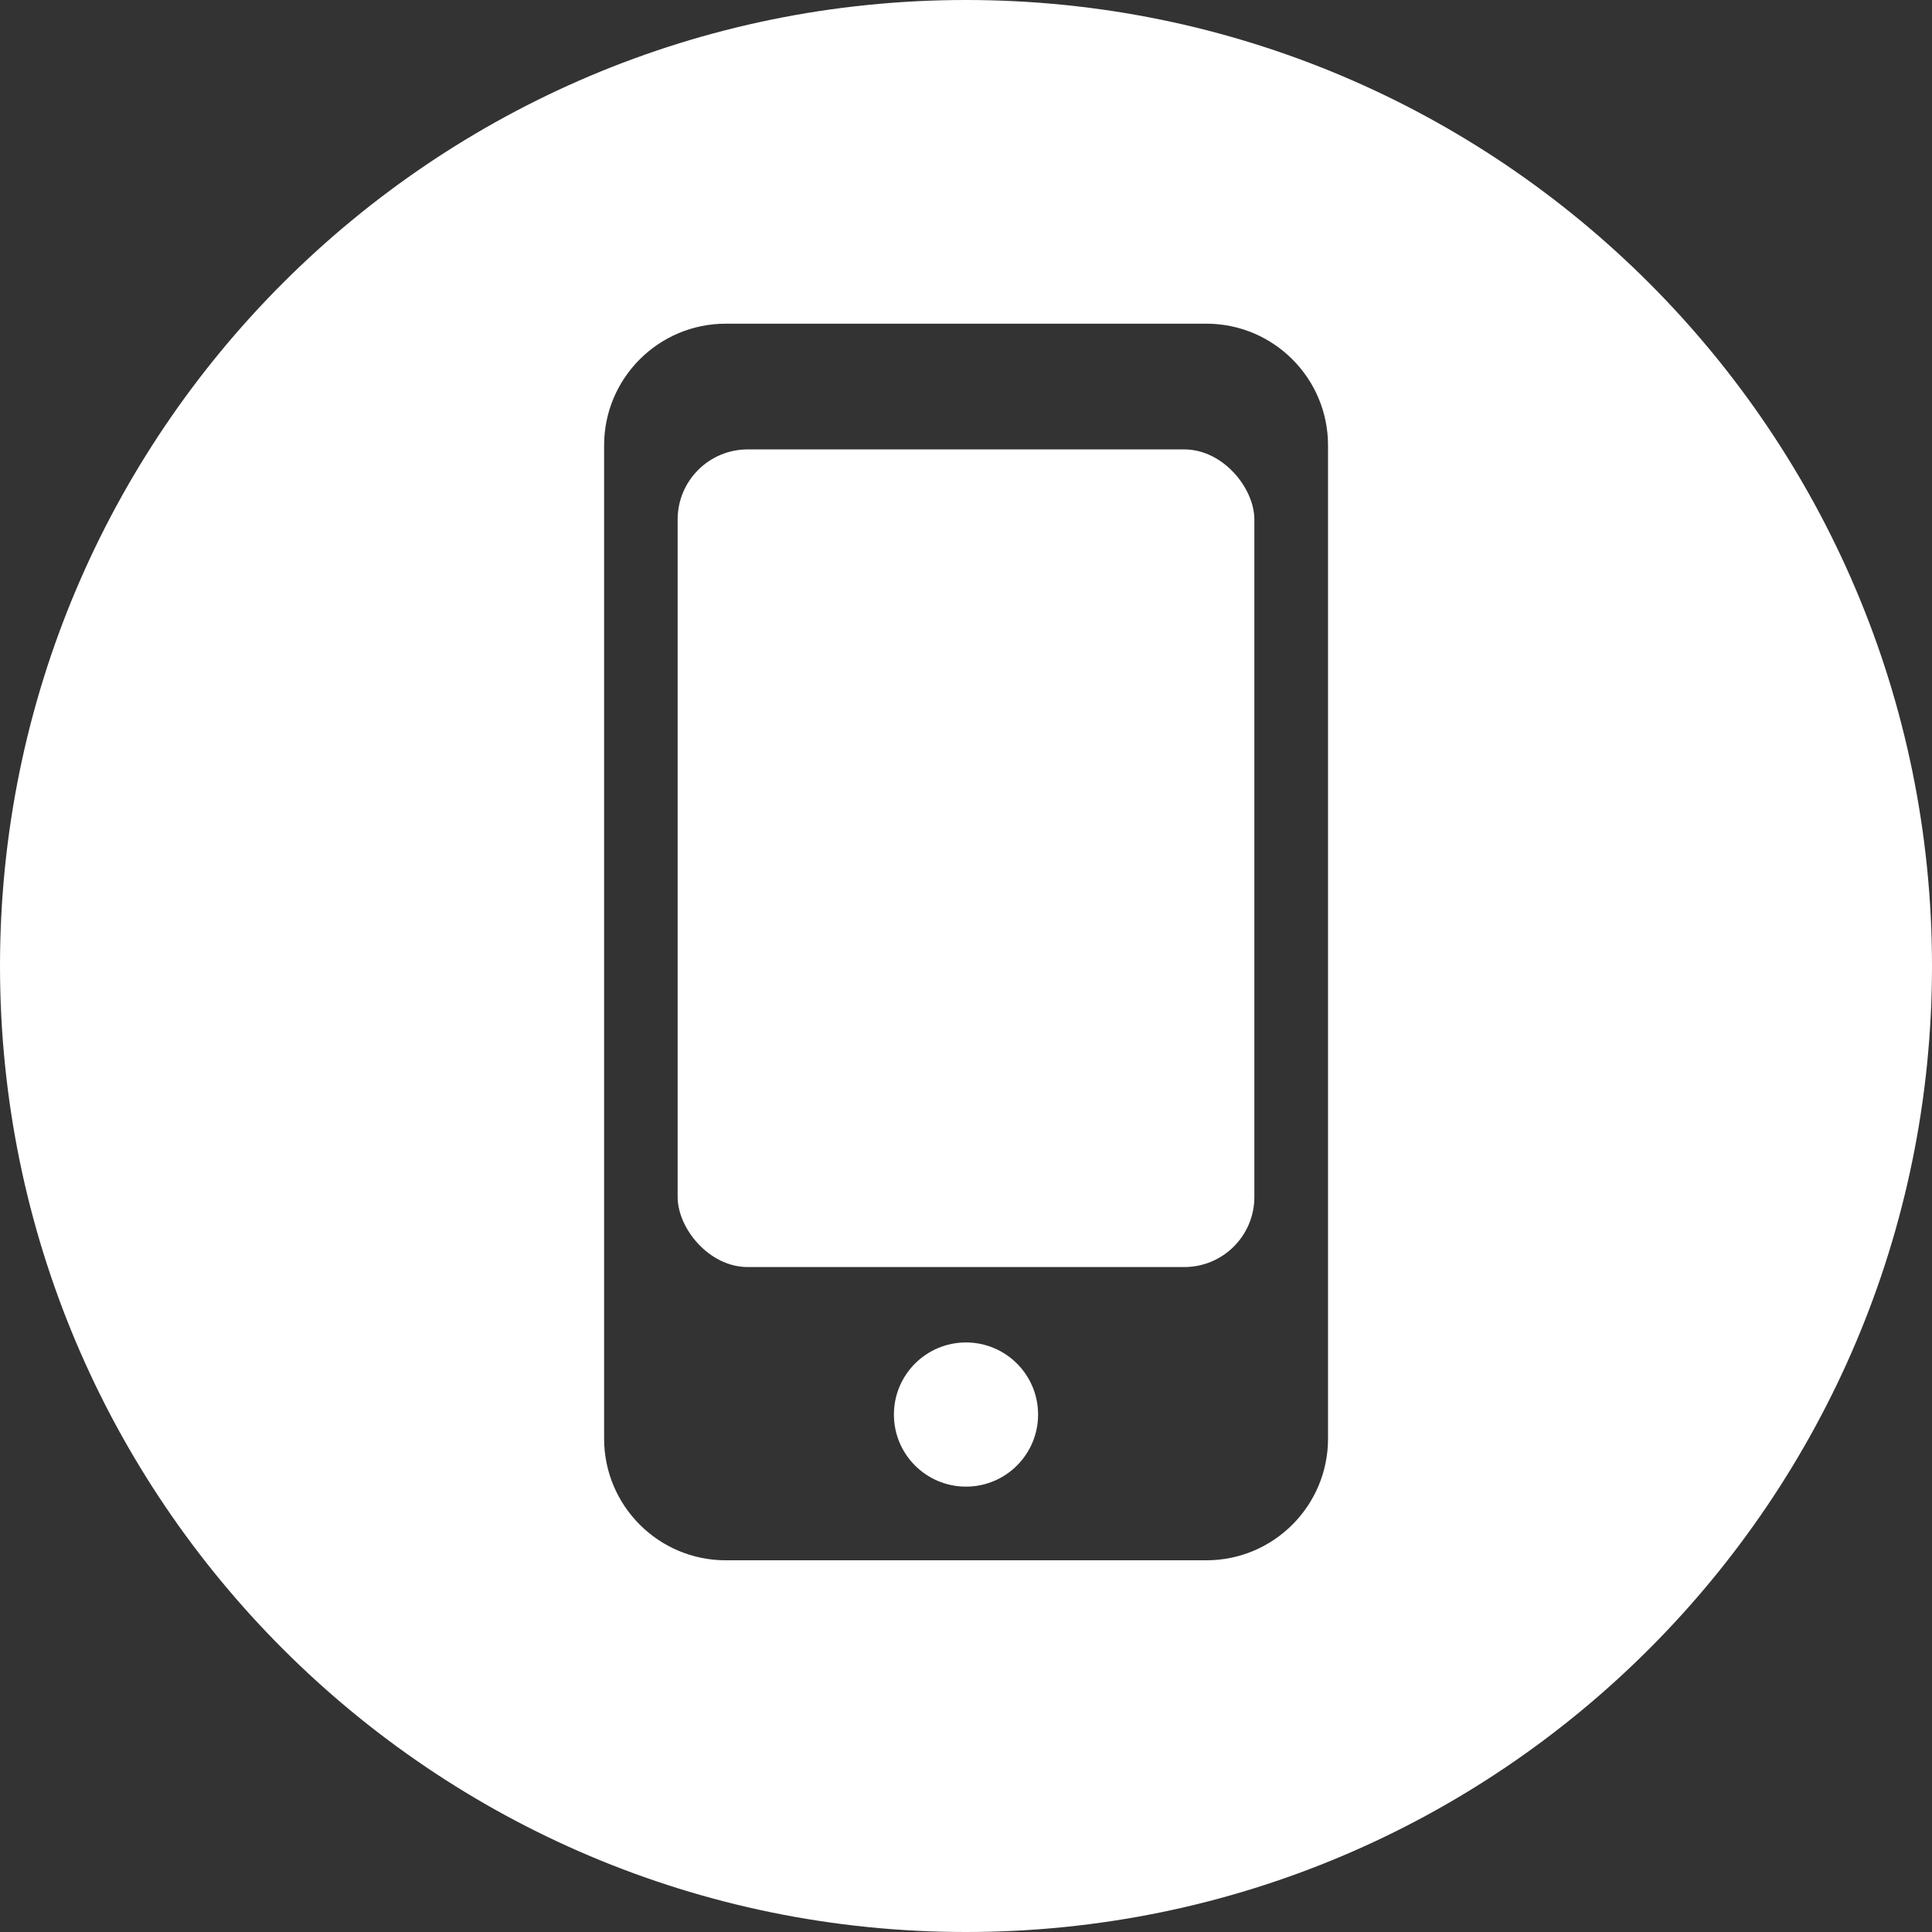 <?xml version="1.0" encoding="UTF-8"?>
<svg id="Layer_2" data-name="Layer 2" xmlns="http://www.w3.org/2000/svg" viewBox="0 0 134 134">
  <rect x="0" y="0" width="134" height="134" fill="#333333" stroke="none"/>
  <defs>
    <style>
      .cls-1 {
        fill: #fff;
      }
    </style>
  </defs>
  <g id="Layer_1-2" data-name="Layer 1">
    <g>
      <path class="cls-1" d="M67,0C30,0,0,30,0,67s30,67,67,67,67-30,67-67S104,0,67,0ZM92.11,99.78c0,4.66-3.78,8.44-8.44,8.44h-33.33c-4.66,0-8.44-3.78-8.44-8.44V30.89c0-4.66,3.78-8.44,8.44-8.44h33.33c4.66,0,8.44,3.78,8.44,8.44v68.89Z"/>
      <rect class="cls-1" x="47" y="31.17" width="40" height="56.71" rx="4.86" ry="4.86"/>
      <circle class="cls-1" cx="67" cy="98.11" r="5"/>
    </g>
  </g>
</svg>